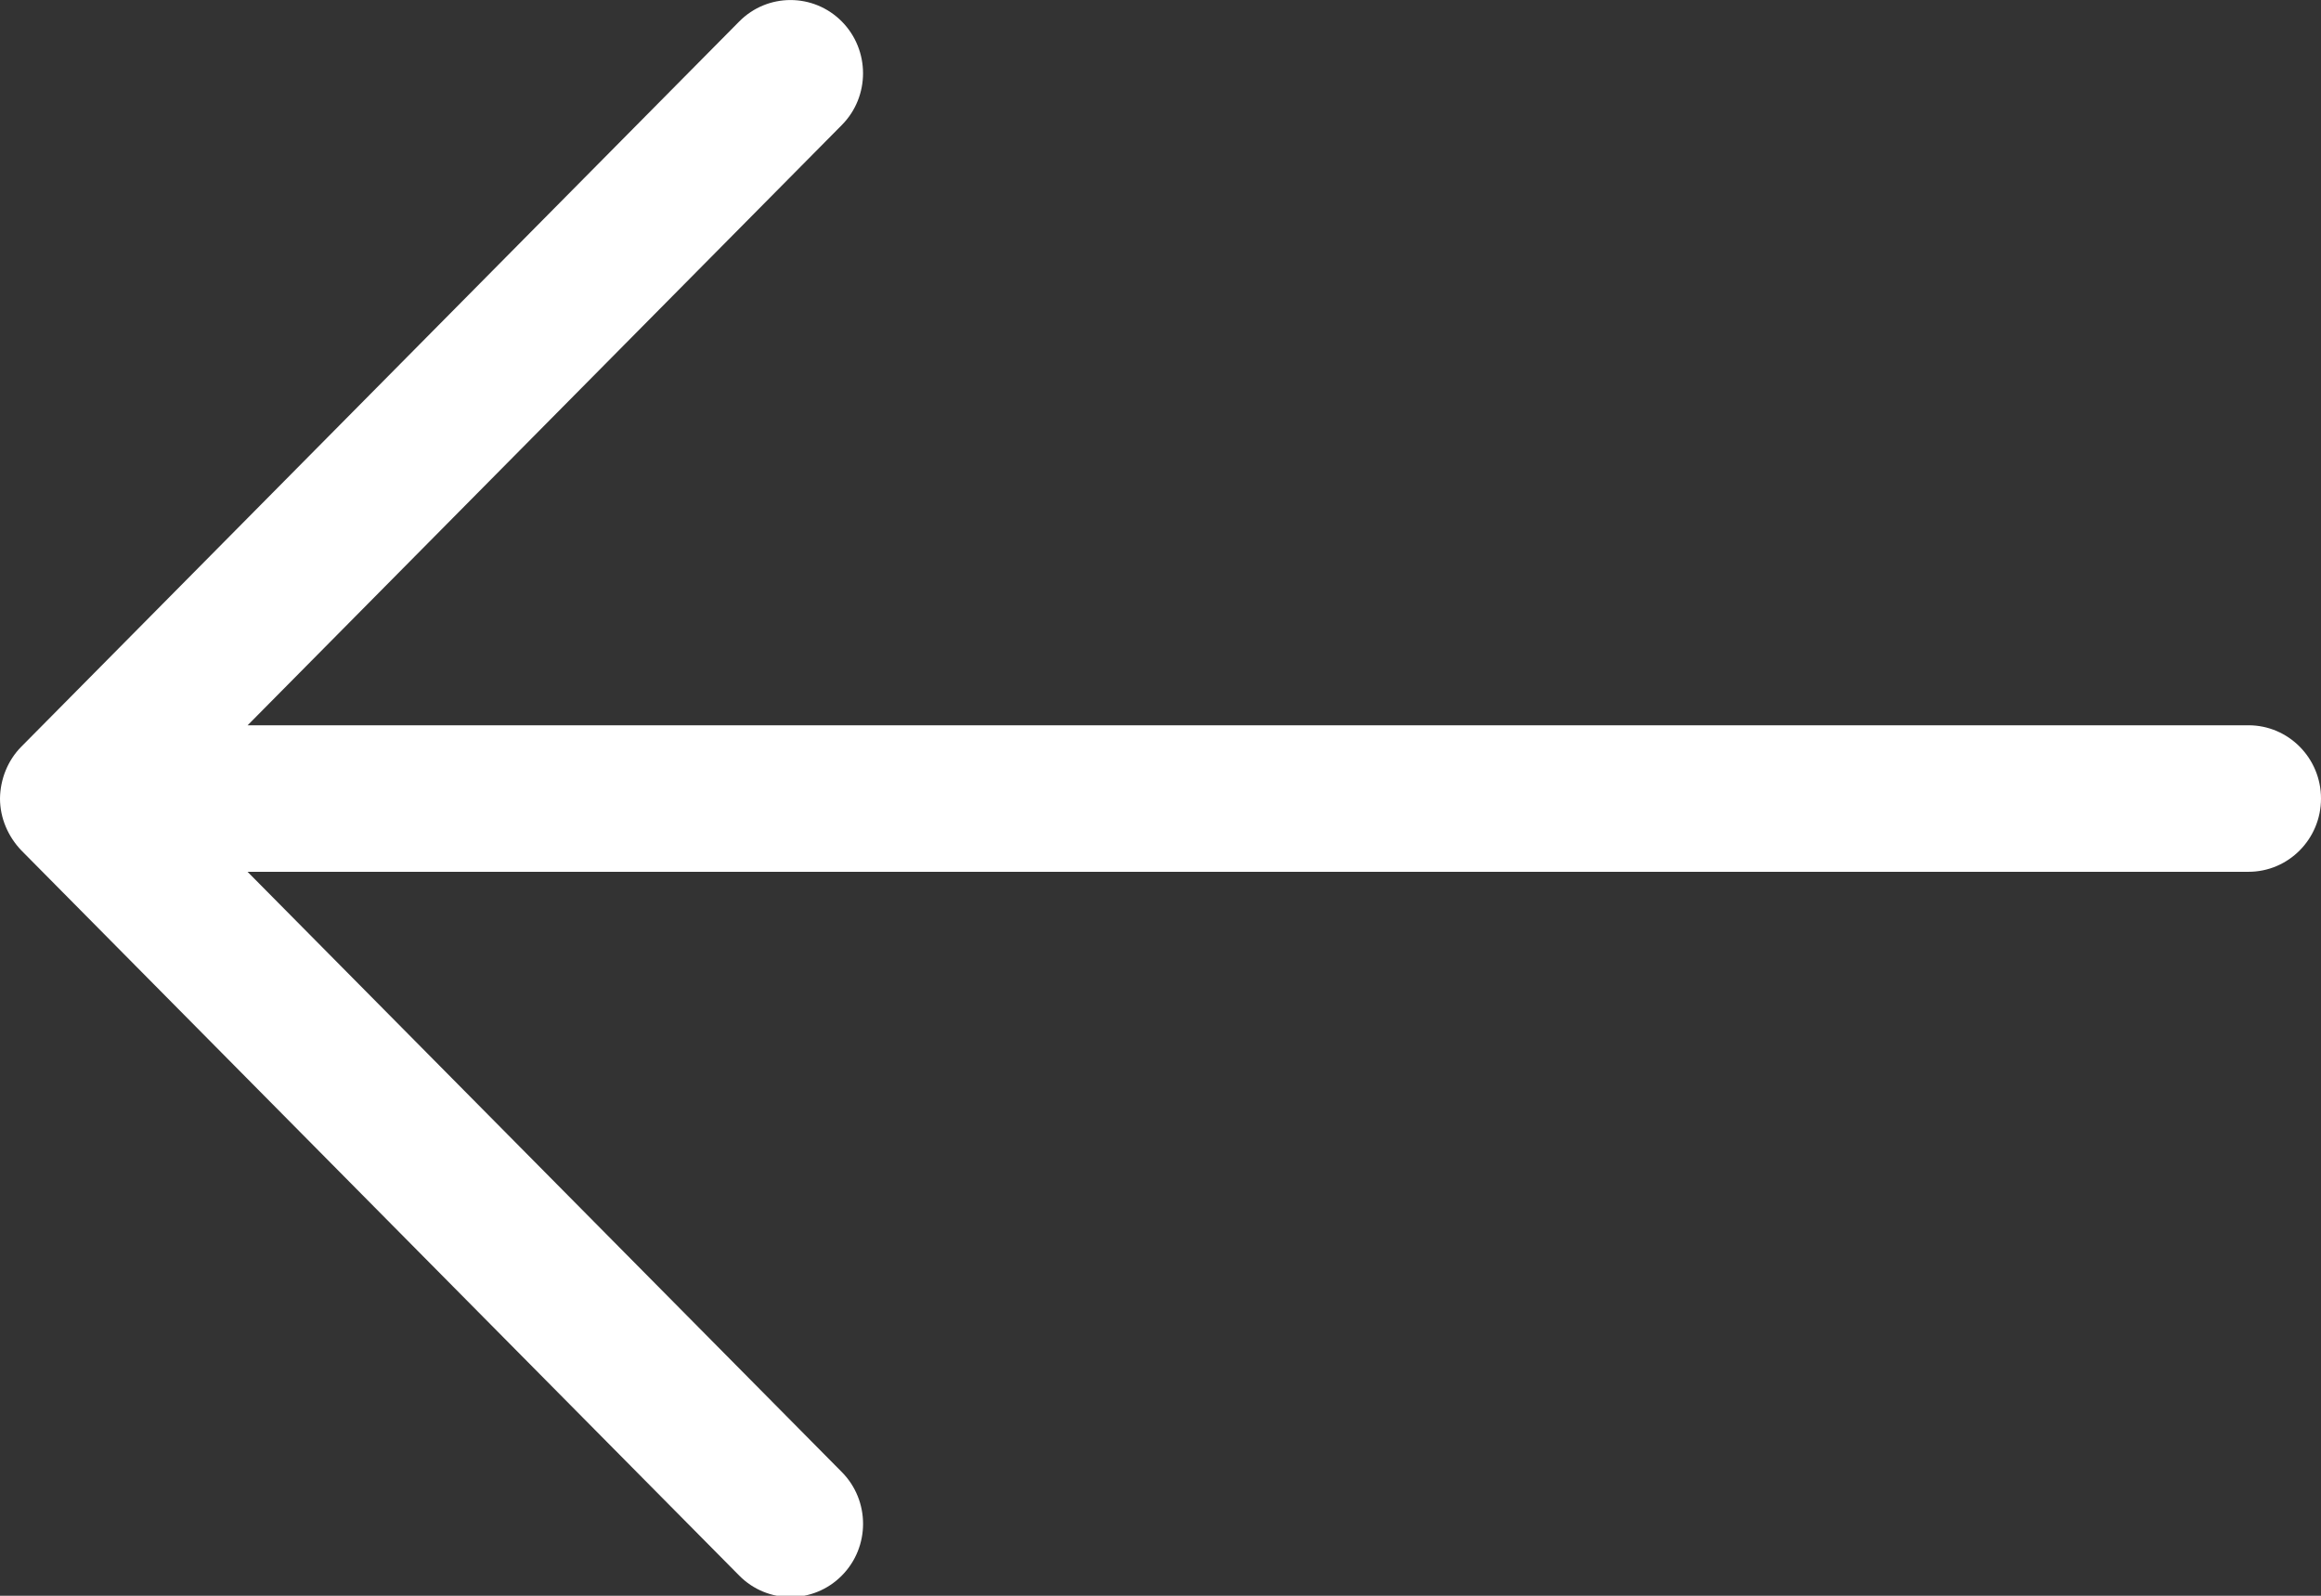 <?xml version="1.0" encoding="UTF-8"?>
<svg width="32px" height="22px" viewBox="0 0 32 22" version="1.1" xmlns="http://www.w3.org/2000/svg" xmlns:xlink="http://www.w3.org/1999/xlink">
    <rect x="0" y="0" width="32" height="22" fill="#333333" stroke="none"/>
    <!-- Generator: Sketch 57.1 (83088) - https://sketch.com -->
    <title>Arrow_Forward</title>
    <desc>Created with Sketch.</desc>
    <g id="Page-1" stroke="none" stroke-width="1" fill="none" fill-rule="evenodd">
        <g id="iconfinder_Arrow_Forward_1063879" fill="#FFFFFF">
            <path d="M32,11.009 C32,10.742 31.89,10.487 31.707,10.295 L21.808,0.296 C21.417,-0.099 20.784,-0.098 20.394,0.296 C20.003,0.69 20.003,1.33 20.394,1.724 L28.587,9.999 L1,9.999 C0.448,9.999 0,10.451 0,11.009 C0,11.567 0.448,12.019 1,12.019 L28.586,12.019 L20.394,20.294 C20.003,20.688 20.004,21.328 20.394,21.722 C20.785,22.116 21.418,22.116 21.808,21.722 L31.707,11.723 C31.894,11.534 31.997,11.274 32,11.009 Z" id="Arrow_Forward" transform="translate(16, 11.009) rotate(180) translate(-16, -11.009) "></path>
        </g>
    </g>
</svg>